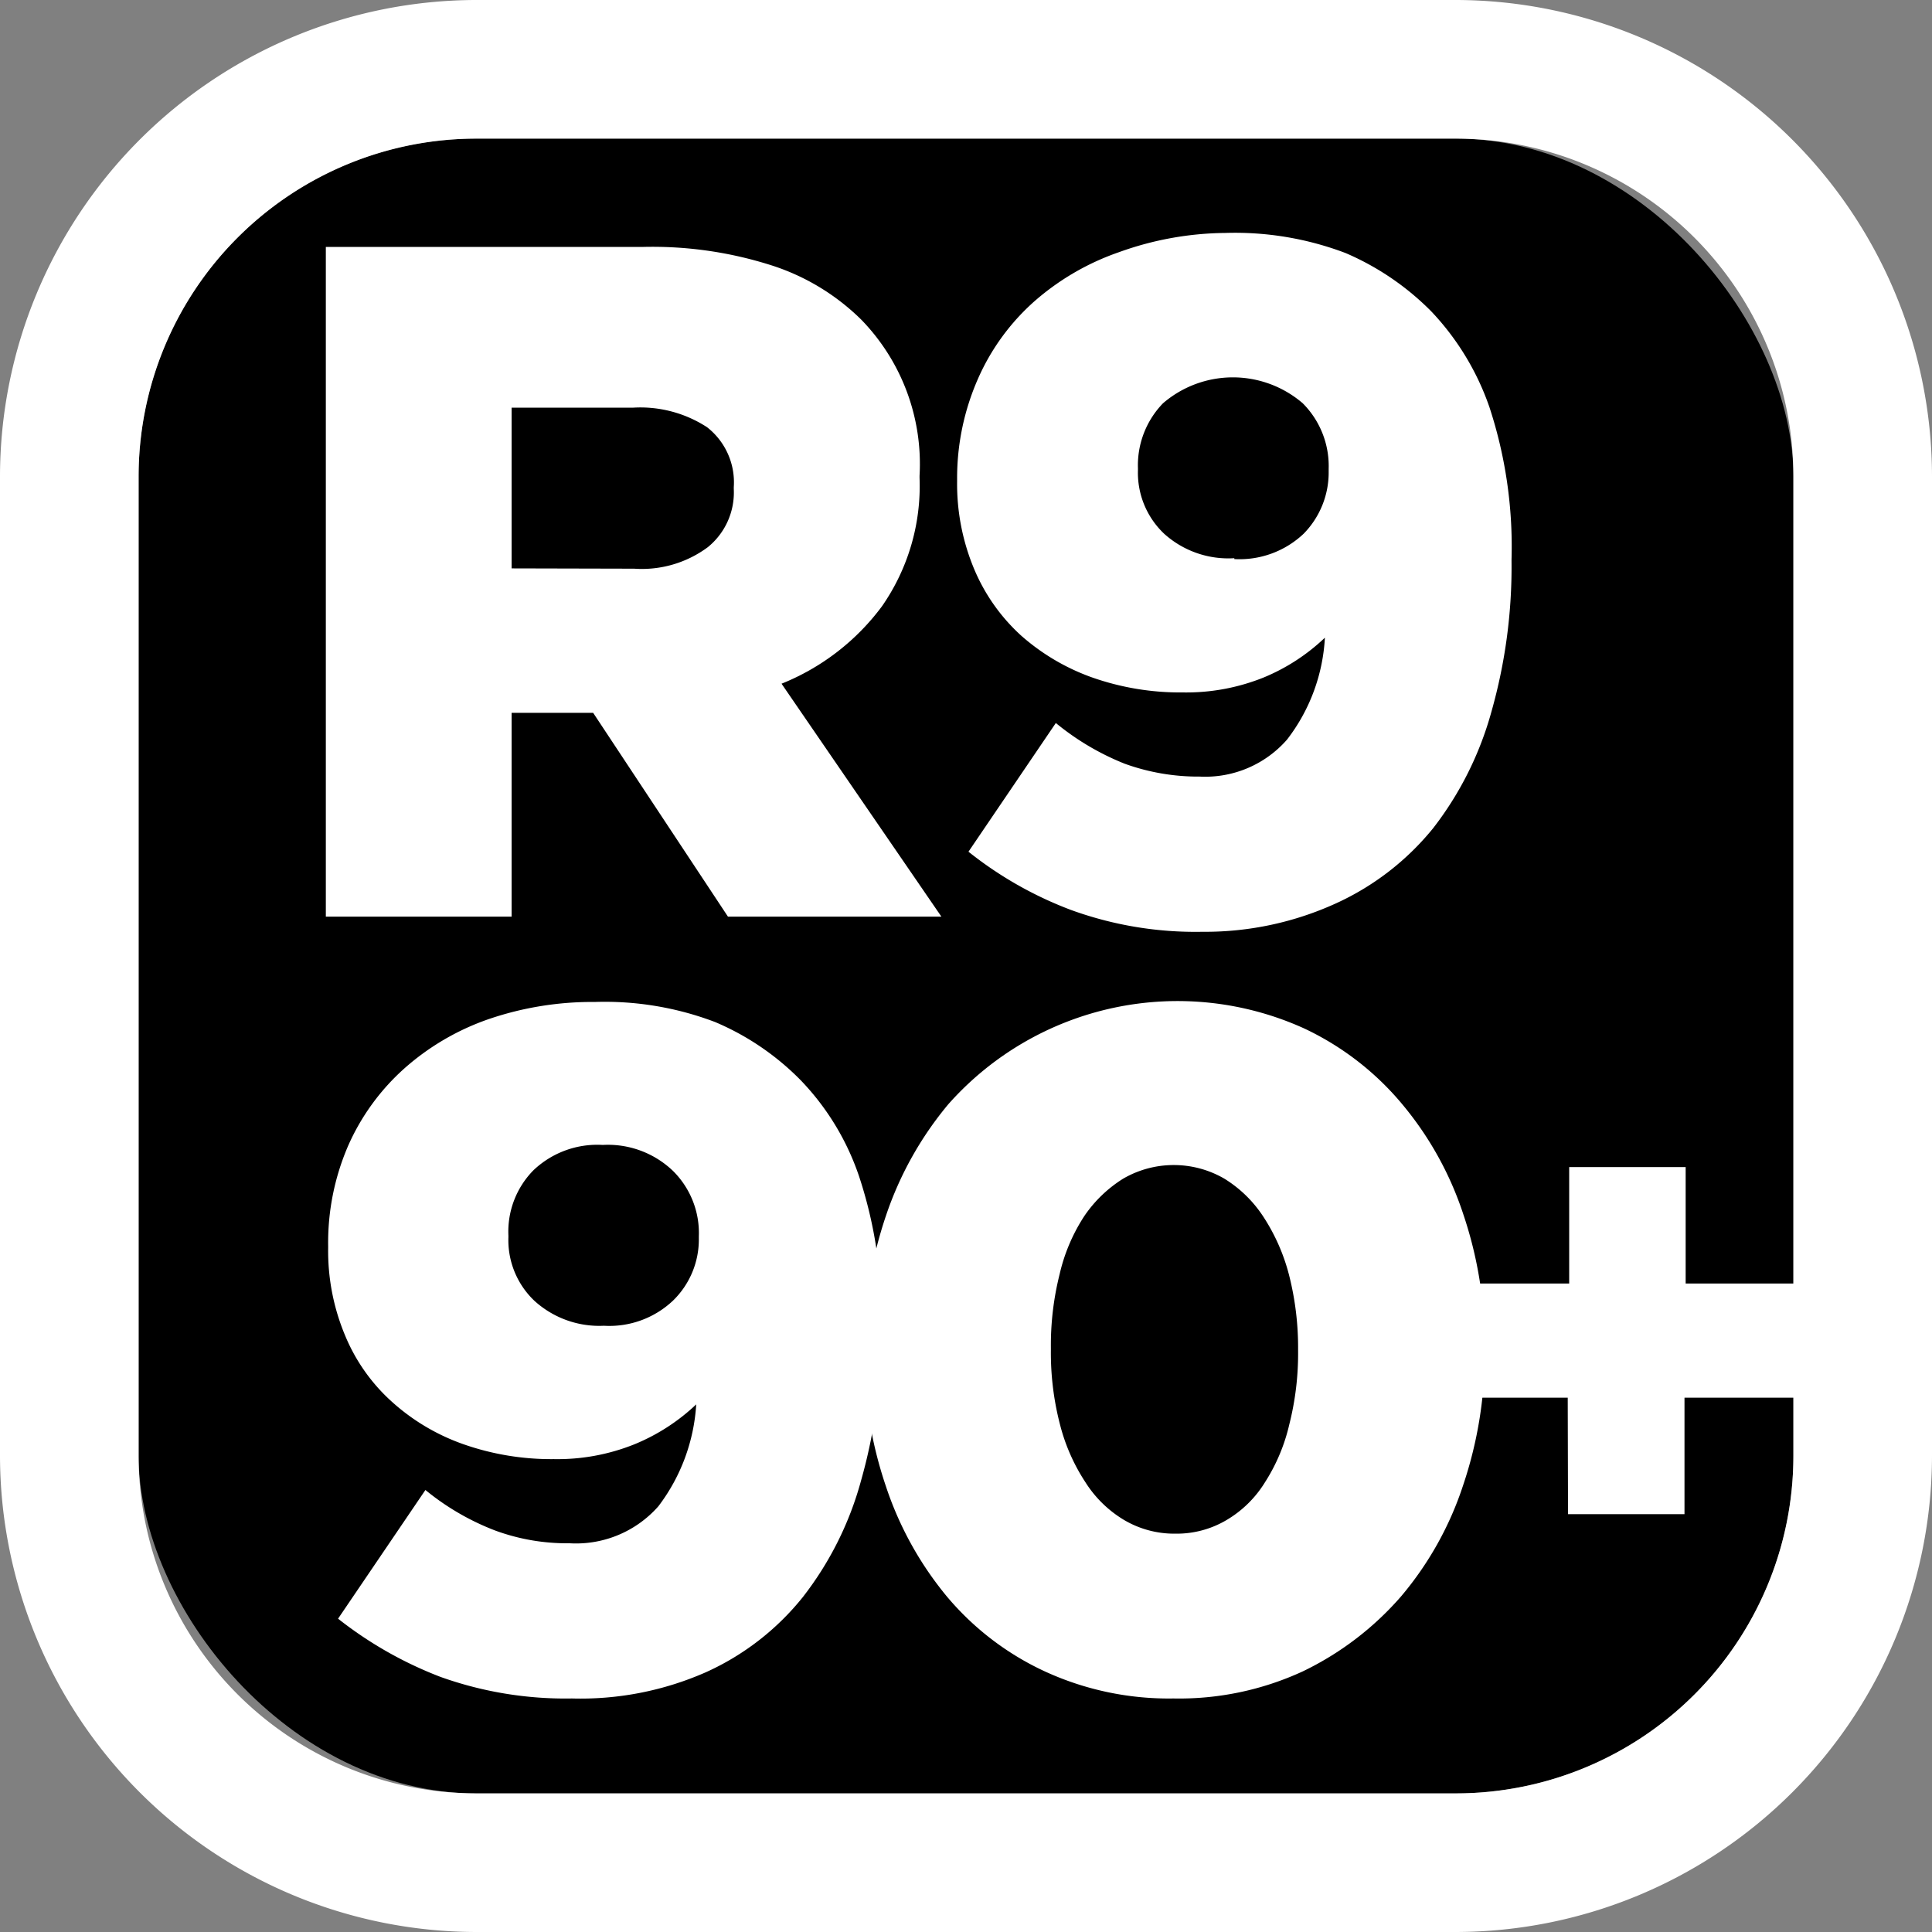 <svg xmlns="http://www.w3.org/2000/svg" viewBox="0 0 66.35 66.35"><rect x="0" y="0" width="66.35" height="66.35" fill="#808080" stroke="none"/><defs><style>.cls-1{fill:#fff;}</style></defs><title>speclocker-r980-inverse</title><g id="Layer_2" data-name="Layer 2"><g id="logos"><rect x="4.76" y="4.76" width="56.83" height="56.83" rx="11.6" ry="11.6"/><path class="cls-1" d="M50,0H16.36A16.38,16.38,0,0,0,0,16.36V50A16.38,16.38,0,0,0,16.36,66.35H50A16.38,16.38,0,0,0,66.35,50V16.36A16.38,16.38,0,0,0,50,0ZM61.59,50A11.6,11.6,0,0,1,50,61.59H16.36A11.61,11.61,0,0,1,4.76,50V16.36a11.61,11.61,0,0,1,11.6-11.6H50a11.61,11.61,0,0,1,11.59,11.6Z"/><path class="cls-1" d="M11.19,8.48H22.08a13.44,13.44,0,0,1,4.5.66,7.75,7.75,0,0,1,3,1.84,7.11,7.11,0,0,1,2,5.36v.07a7.23,7.23,0,0,1-1.29,4.41,8,8,0,0,1-3.45,2.66l5.49,8H25l-4.63-7h-2.8v7H11.19ZM21.78,19.53a3.8,3.8,0,0,0,2.53-.74,2.42,2.42,0,0,0,.89-2v-.06a2.4,2.4,0,0,0-.92-2.06A4.2,4.2,0,0,0,21.75,14H17.57v5.52Z"/><path class="cls-1" d="M41.29,32a12.5,12.5,0,0,1-4.51-.75,13,13,0,0,1-3.52-2l3-4.42a8.92,8.92,0,0,0,2.37,1.4,7.42,7.42,0,0,0,2.57.44,3.73,3.73,0,0,0,3-1.27,6.27,6.27,0,0,0,1.3-3.5,6.8,6.8,0,0,1-2.11,1.37,7.12,7.12,0,0,1-2.77.51,9.12,9.12,0,0,1-3.1-.51,7.45,7.45,0,0,1-2.46-1.45,6.46,6.46,0,0,1-1.61-2.29,7.55,7.55,0,0,1-.58-3v-.06A8.45,8.45,0,0,1,33.59,13a7.68,7.68,0,0,1,1.92-2.64,8.73,8.73,0,0,1,2.92-1.7A11,11,0,0,1,42.08,8a10.7,10.7,0,0,1,4.13.69,9.28,9.28,0,0,1,2.94,2,9.09,9.09,0,0,1,2,3.29,15.34,15.34,0,0,1,.76,5.23v.06a18.22,18.22,0,0,1-.69,5.17,11.52,11.52,0,0,1-2,4,9.21,9.21,0,0,1-3.33,2.58A10.82,10.82,0,0,1,41.29,32Zm1.1-12.8a3.2,3.2,0,0,0,2.38-.87,3,3,0,0,0,.86-2.14V16.1a3.05,3.05,0,0,0-.89-2.25,3.68,3.68,0,0,0-4.8,0,3.06,3.06,0,0,0-.86,2.23v.07a2.88,2.88,0,0,0,.9,2.18A3.29,3.29,0,0,0,42.39,19.17Z"/><path class="cls-1" d="M19.64,58.33a12.73,12.73,0,0,1-4.51-.74,13.46,13.46,0,0,1-3.52-2l3-4.42A8.66,8.66,0,0,0,17,52.56a7.14,7.14,0,0,0,2.56.44,3.77,3.77,0,0,0,3.05-1.27,6.42,6.42,0,0,0,1.3-3.5,6.85,6.85,0,0,1-2.12,1.37,7.09,7.09,0,0,1-2.77.51,9.12,9.12,0,0,1-3.1-.51,7.24,7.24,0,0,1-2.45-1.45,6.28,6.28,0,0,1-1.62-2.29,7.5,7.5,0,0,1-.58-3v-.07a8.37,8.37,0,0,1,.69-3.45,7.75,7.75,0,0,1,1.93-2.65A8.59,8.59,0,0,1,16.78,35a11,11,0,0,1,3.65-.59,10.66,10.66,0,0,1,4.13.69,9.07,9.07,0,0,1,2.94,2,8.83,8.83,0,0,1,2,3.29,15.1,15.1,0,0,1,.76,5.23v.07a18.2,18.2,0,0,1-.69,5.16,11.35,11.35,0,0,1-2,4,9,9,0,0,1-3.33,2.58A10.67,10.67,0,0,1,19.64,58.33Zm1.1-12.8a3.18,3.18,0,0,0,2.38-.87A2.93,2.93,0,0,0,24,42.52v-.06a3,3,0,0,0-.89-2.25,3.23,3.23,0,0,0-2.41-.89,3.18,3.18,0,0,0-2.38.87,3,3,0,0,0-.86,2.24v.06a2.87,2.87,0,0,0,.89,2.18A3.31,3.31,0,0,0,20.74,45.53Z"/><path class="cls-1" d="M40.3,58.33a10.18,10.18,0,0,1-4.44-.94,9.72,9.72,0,0,1-3.34-2.56,11.7,11.7,0,0,1-2.1-3.8,14,14,0,0,1-.74-4.61v-.06a14.07,14.07,0,0,1,.75-4.62,11.86,11.86,0,0,1,2.14-3.82,10.52,10.52,0,0,1,12.22-2.6,9.81,9.81,0,0,1,3.34,2.57,11.46,11.46,0,0,1,2.12,3.8,14,14,0,0,1,.74,4.6v.07A14.16,14.16,0,0,1,50.25,51a11.4,11.4,0,0,1-2.13,3.82,10.49,10.49,0,0,1-3.38,2.58A10.12,10.12,0,0,1,40.3,58.33Zm.07-5.66a3.35,3.35,0,0,0,1.74-.46,3.84,3.84,0,0,0,1.33-1.3,6.3,6.3,0,0,0,.84-2,9.89,9.89,0,0,0,.3-2.52v-.06a10.1,10.1,0,0,0-.31-2.54,6.71,6.71,0,0,0-.88-2,4.28,4.28,0,0,0-1.34-1.31,3.46,3.46,0,0,0-3.48,0,4.48,4.48,0,0,0-1.33,1.28,6.17,6.17,0,0,0-.85,2,10,10,0,0,0-.3,2.53v.07a9.79,9.79,0,0,0,.31,2.55,6.55,6.55,0,0,0,.88,2,4,4,0,0,0,1.34,1.3A3.39,3.39,0,0,0,40.37,52.67Z"/><path class="cls-1" d="M53.84,48H50V44.08h3.89v-4h4v4h3.89V48H57.85v4h-4Z"/></g></g></svg>